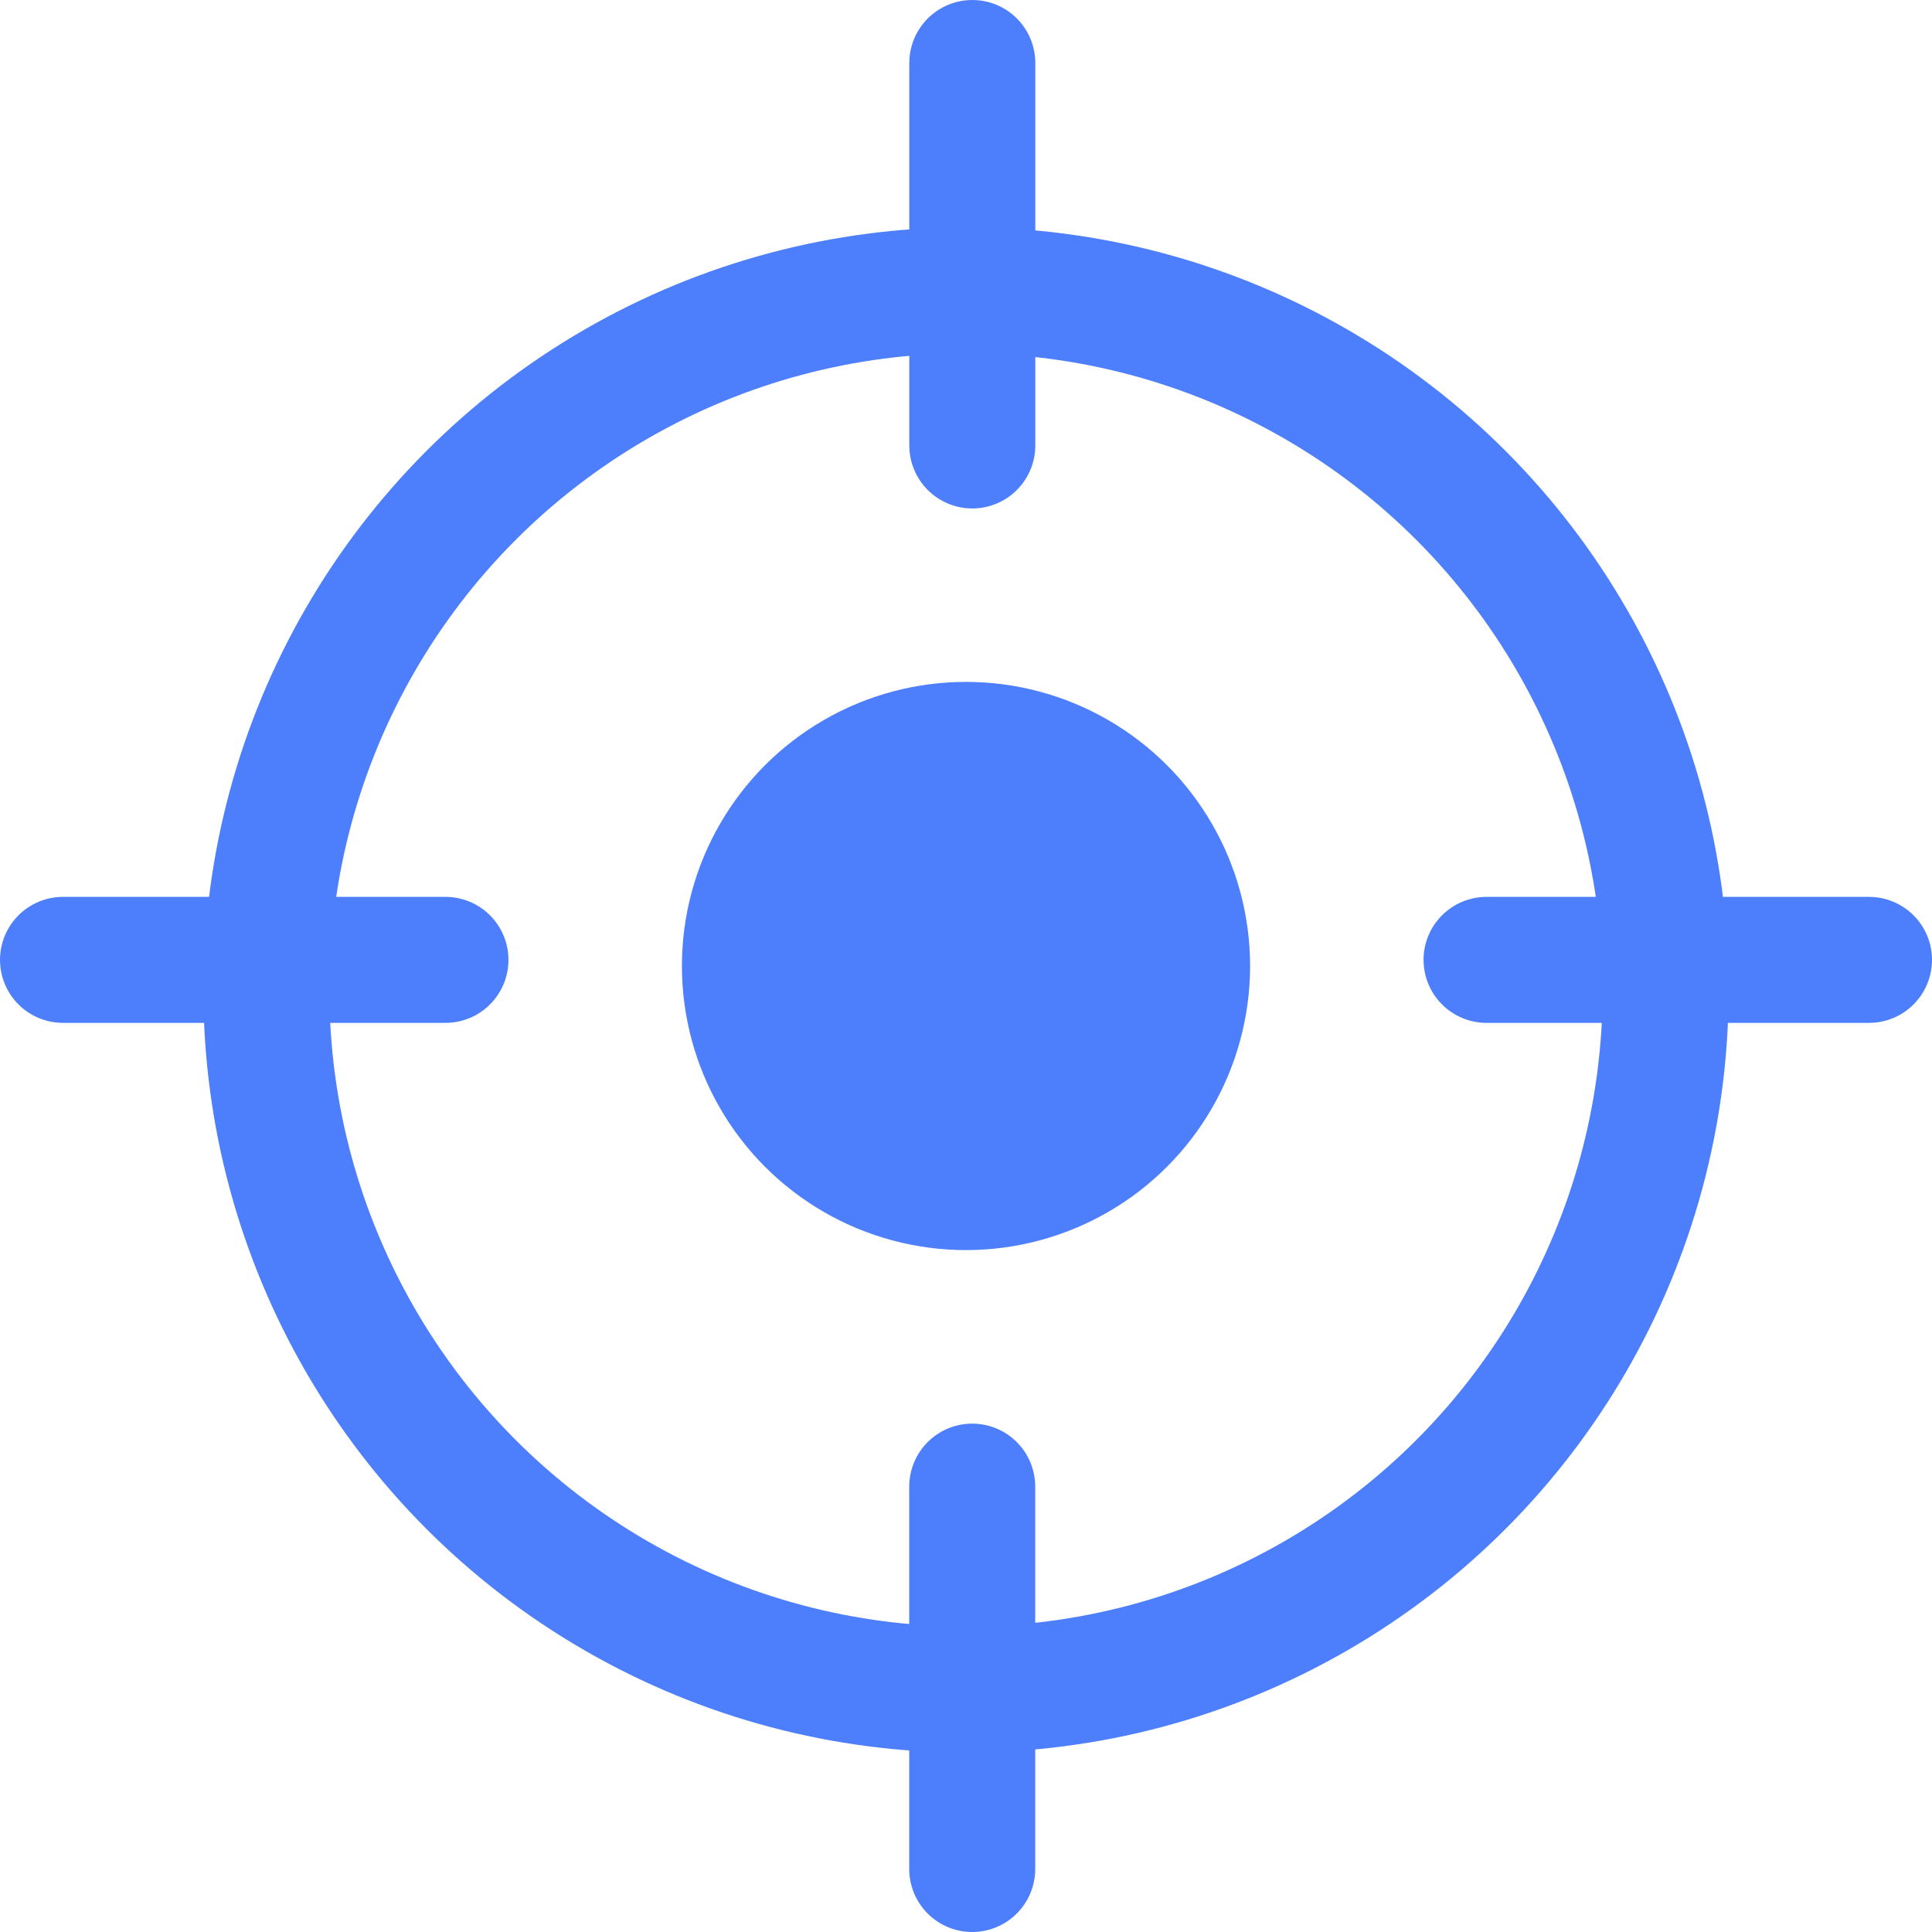<svg width="23" height="23" viewBox="0 0 23 23" fill="none" xmlns="http://www.w3.org/2000/svg">
<circle cx="11.5" cy="11.5" r="3.382" fill="#4D7FFD"/>
<line x1="11.575" y1="0.75" x2="11.575" y2="5.303" stroke="#4D7FFD" stroke-width="1.5" stroke-linecap="round" stroke-linejoin="round"/>
<line x1="11.574" y1="17.698" x2="11.574" y2="22.25" stroke="#4D7FFD" stroke-width="1.5" stroke-linecap="round" stroke-linejoin="round"/>
<circle cx="11.5" cy="11.785" r="8.329" stroke="#4D7FFD" stroke-width="1.5"/>
<line x1="0.75" y1="11.427" x2="5.303" y2="11.427" stroke="#4D7FFD" stroke-width="1.5" stroke-linecap="round" stroke-linejoin="round"/>
<line x1="17.697" y1="11.427" x2="22.25" y2="11.427" stroke="#4D7FFD" stroke-width="1.5" stroke-linecap="round" stroke-linejoin="round"/>
</svg>
